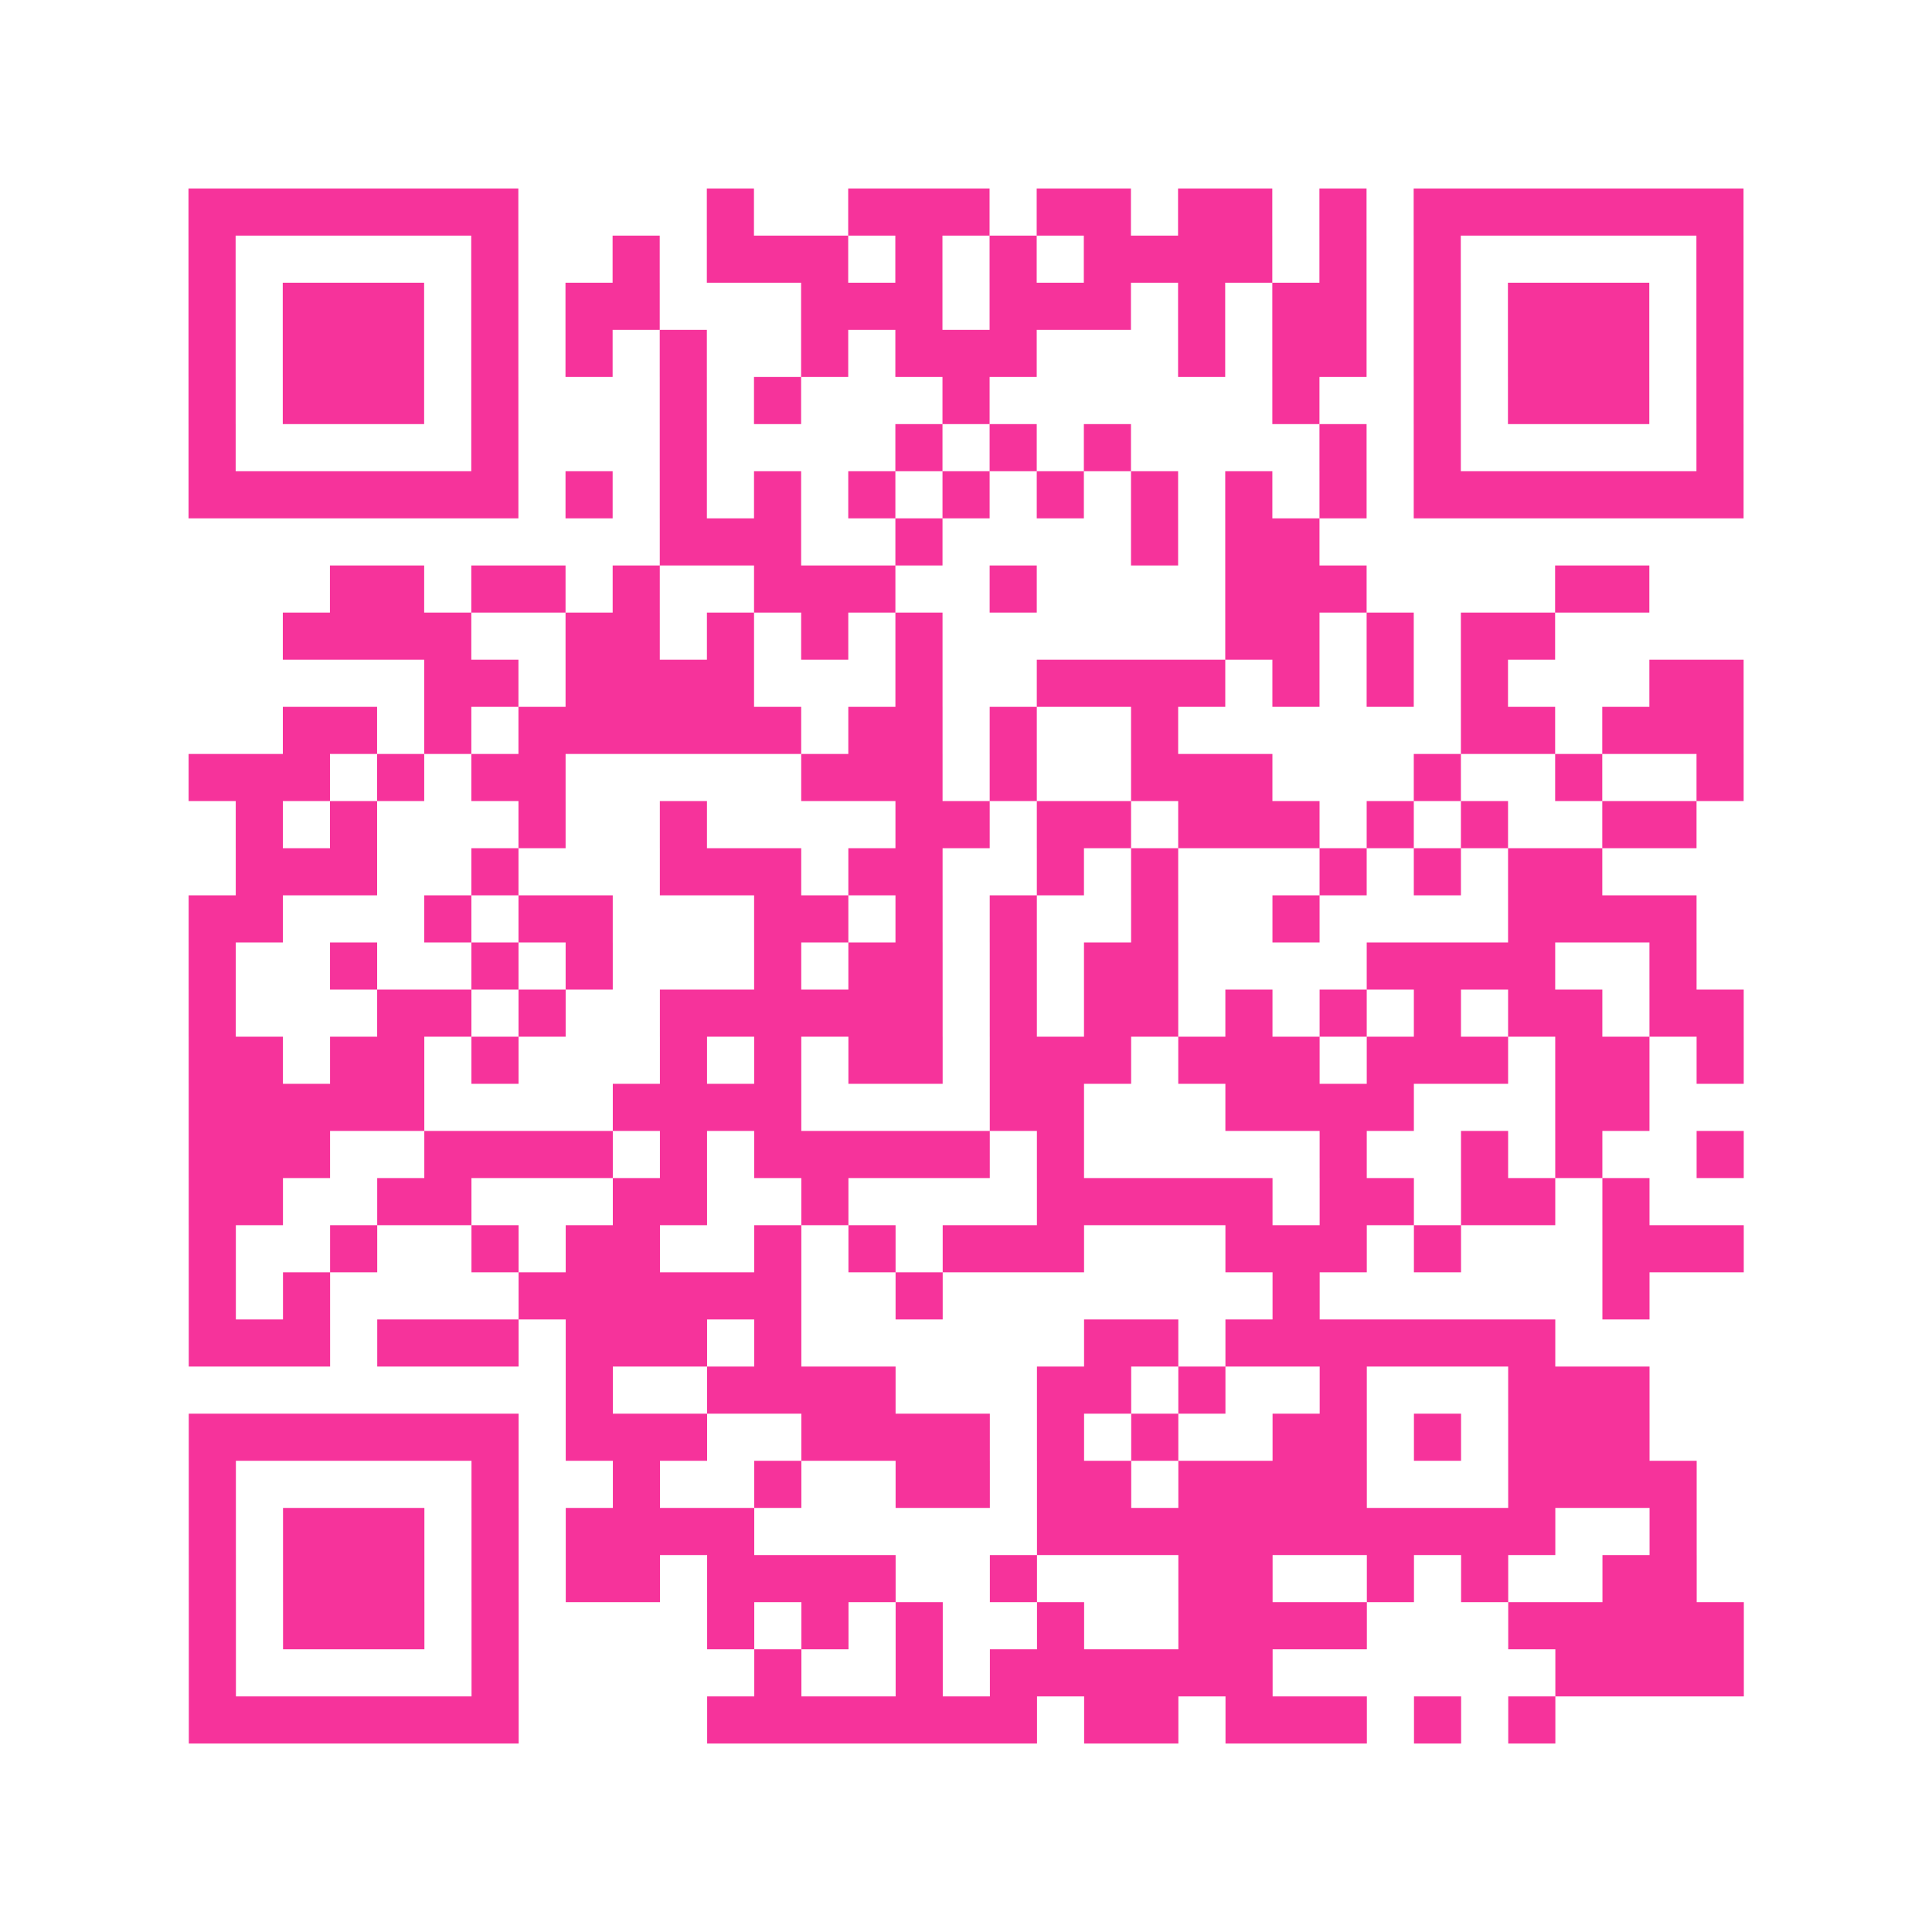 <?xml version="1.0" encoding="UTF-8"?>
<svg xmlns="http://www.w3.org/2000/svg" viewBox="0 0 41 41" class="pyqrcode"><path fill="transparent" d="M0 0h41v41h-41z"/><path stroke="#f6339b" class="pyqrline" d="M4 4.5h7m4 0h1m2 0h3m1 0h2m1 0h2m1 0h1m1 0h7m-33 1h1m5 0h1m2 0h1m1 0h3m1 0h1m1 0h1m1 0h4m1 0h1m1 0h1m5 0h1m-33 1h1m1 0h3m1 0h1m1 0h2m3 0h3m1 0h3m1 0h1m1 0h2m1 0h1m1 0h3m1 0h1m-33 1h1m1 0h3m1 0h1m1 0h1m1 0h1m2 0h1m1 0h3m3 0h1m1 0h2m1 0h1m1 0h3m1 0h1m-33 1h1m1 0h3m1 0h1m3 0h1m1 0h1m3 0h1m6 0h1m2 0h1m1 0h3m1 0h1m-33 1h1m5 0h1m3 0h1m4 0h1m1 0h1m1 0h1m4 0h1m1 0h1m5 0h1m-33 1h7m1 0h1m1 0h1m1 0h1m1 0h1m1 0h1m1 0h1m1 0h1m1 0h1m1 0h1m1 0h7m-23 1h3m2 0h1m4 0h1m1 0h2m-21 1h2m1 0h2m1 0h1m2 0h3m2 0h1m4 0h3m4 0h2m-29 1h4m2 0h2m1 0h1m1 0h1m1 0h1m6 0h2m1 0h1m1 0h2m-24 1h2m1 0h4m3 0h1m2 0h4m1 0h1m1 0h1m1 0h1m3 0h2m-31 1h2m1 0h1m1 0h6m1 0h2m1 0h1m2 0h1m6 0h2m1 0h3m-33 1h3m1 0h1m1 0h2m5 0h3m1 0h1m2 0h3m3 0h1m2 0h1m2 0h1m-32 1h1m1 0h1m3 0h1m2 0h1m4 0h2m1 0h2m1 0h3m1 0h1m1 0h1m2 0h2m-31 1h3m2 0h1m3 0h3m1 0h2m2 0h1m1 0h1m3 0h1m1 0h1m1 0h2m-30 1h2m3 0h1m1 0h2m3 0h2m1 0h1m1 0h1m2 0h1m2 0h1m4 0h4m-32 1h1m2 0h1m2 0h1m1 0h1m3 0h1m1 0h2m1 0h1m1 0h2m4 0h4m2 0h1m-32 1h1m3 0h2m1 0h1m2 0h6m1 0h1m1 0h2m1 0h1m1 0h1m1 0h1m1 0h2m1 0h2m-33 1h2m1 0h2m1 0h1m3 0h1m1 0h1m1 0h2m1 0h3m1 0h3m1 0h3m1 0h2m1 0h1m-33 1h5m4 0h4m4 0h2m3 0h4m3 0h2m-31 1h3m2 0h4m1 0h1m1 0h5m1 0h1m5 0h1m2 0h1m1 0h1m2 0h1m-33 1h2m2 0h2m3 0h2m2 0h1m4 0h5m1 0h2m1 0h2m1 0h1m-31 1h1m2 0h1m2 0h1m1 0h2m2 0h1m1 0h1m1 0h3m3 0h3m1 0h1m3 0h3m-33 1h1m1 0h1m4 0h6m2 0h1m7 0h1m6 0h1m-31 1h3m1 0h3m1 0h3m1 0h1m6 0h2m1 0h7m-21 1h1m2 0h4m3 0h2m1 0h1m2 0h1m3 0h3m-31 1h7m1 0h3m2 0h4m1 0h1m1 0h1m2 0h2m1 0h1m1 0h3m-31 1h1m5 0h1m2 0h1m2 0h1m2 0h2m1 0h2m1 0h4m3 0h4m-32 1h1m1 0h3m1 0h1m1 0h4m6 0h11m2 0h1m-32 1h1m1 0h3m1 0h1m1 0h2m1 0h4m2 0h1m3 0h2m2 0h1m1 0h1m2 0h2m-32 1h1m1 0h3m1 0h1m4 0h1m1 0h1m1 0h1m2 0h1m2 0h4m3 0h5m-33 1h1m5 0h1m5 0h1m2 0h1m1 0h6m6 0h4m-33 1h7m4 0h7m1 0h2m1 0h3m1 0h1m1 0h1"/></svg>
